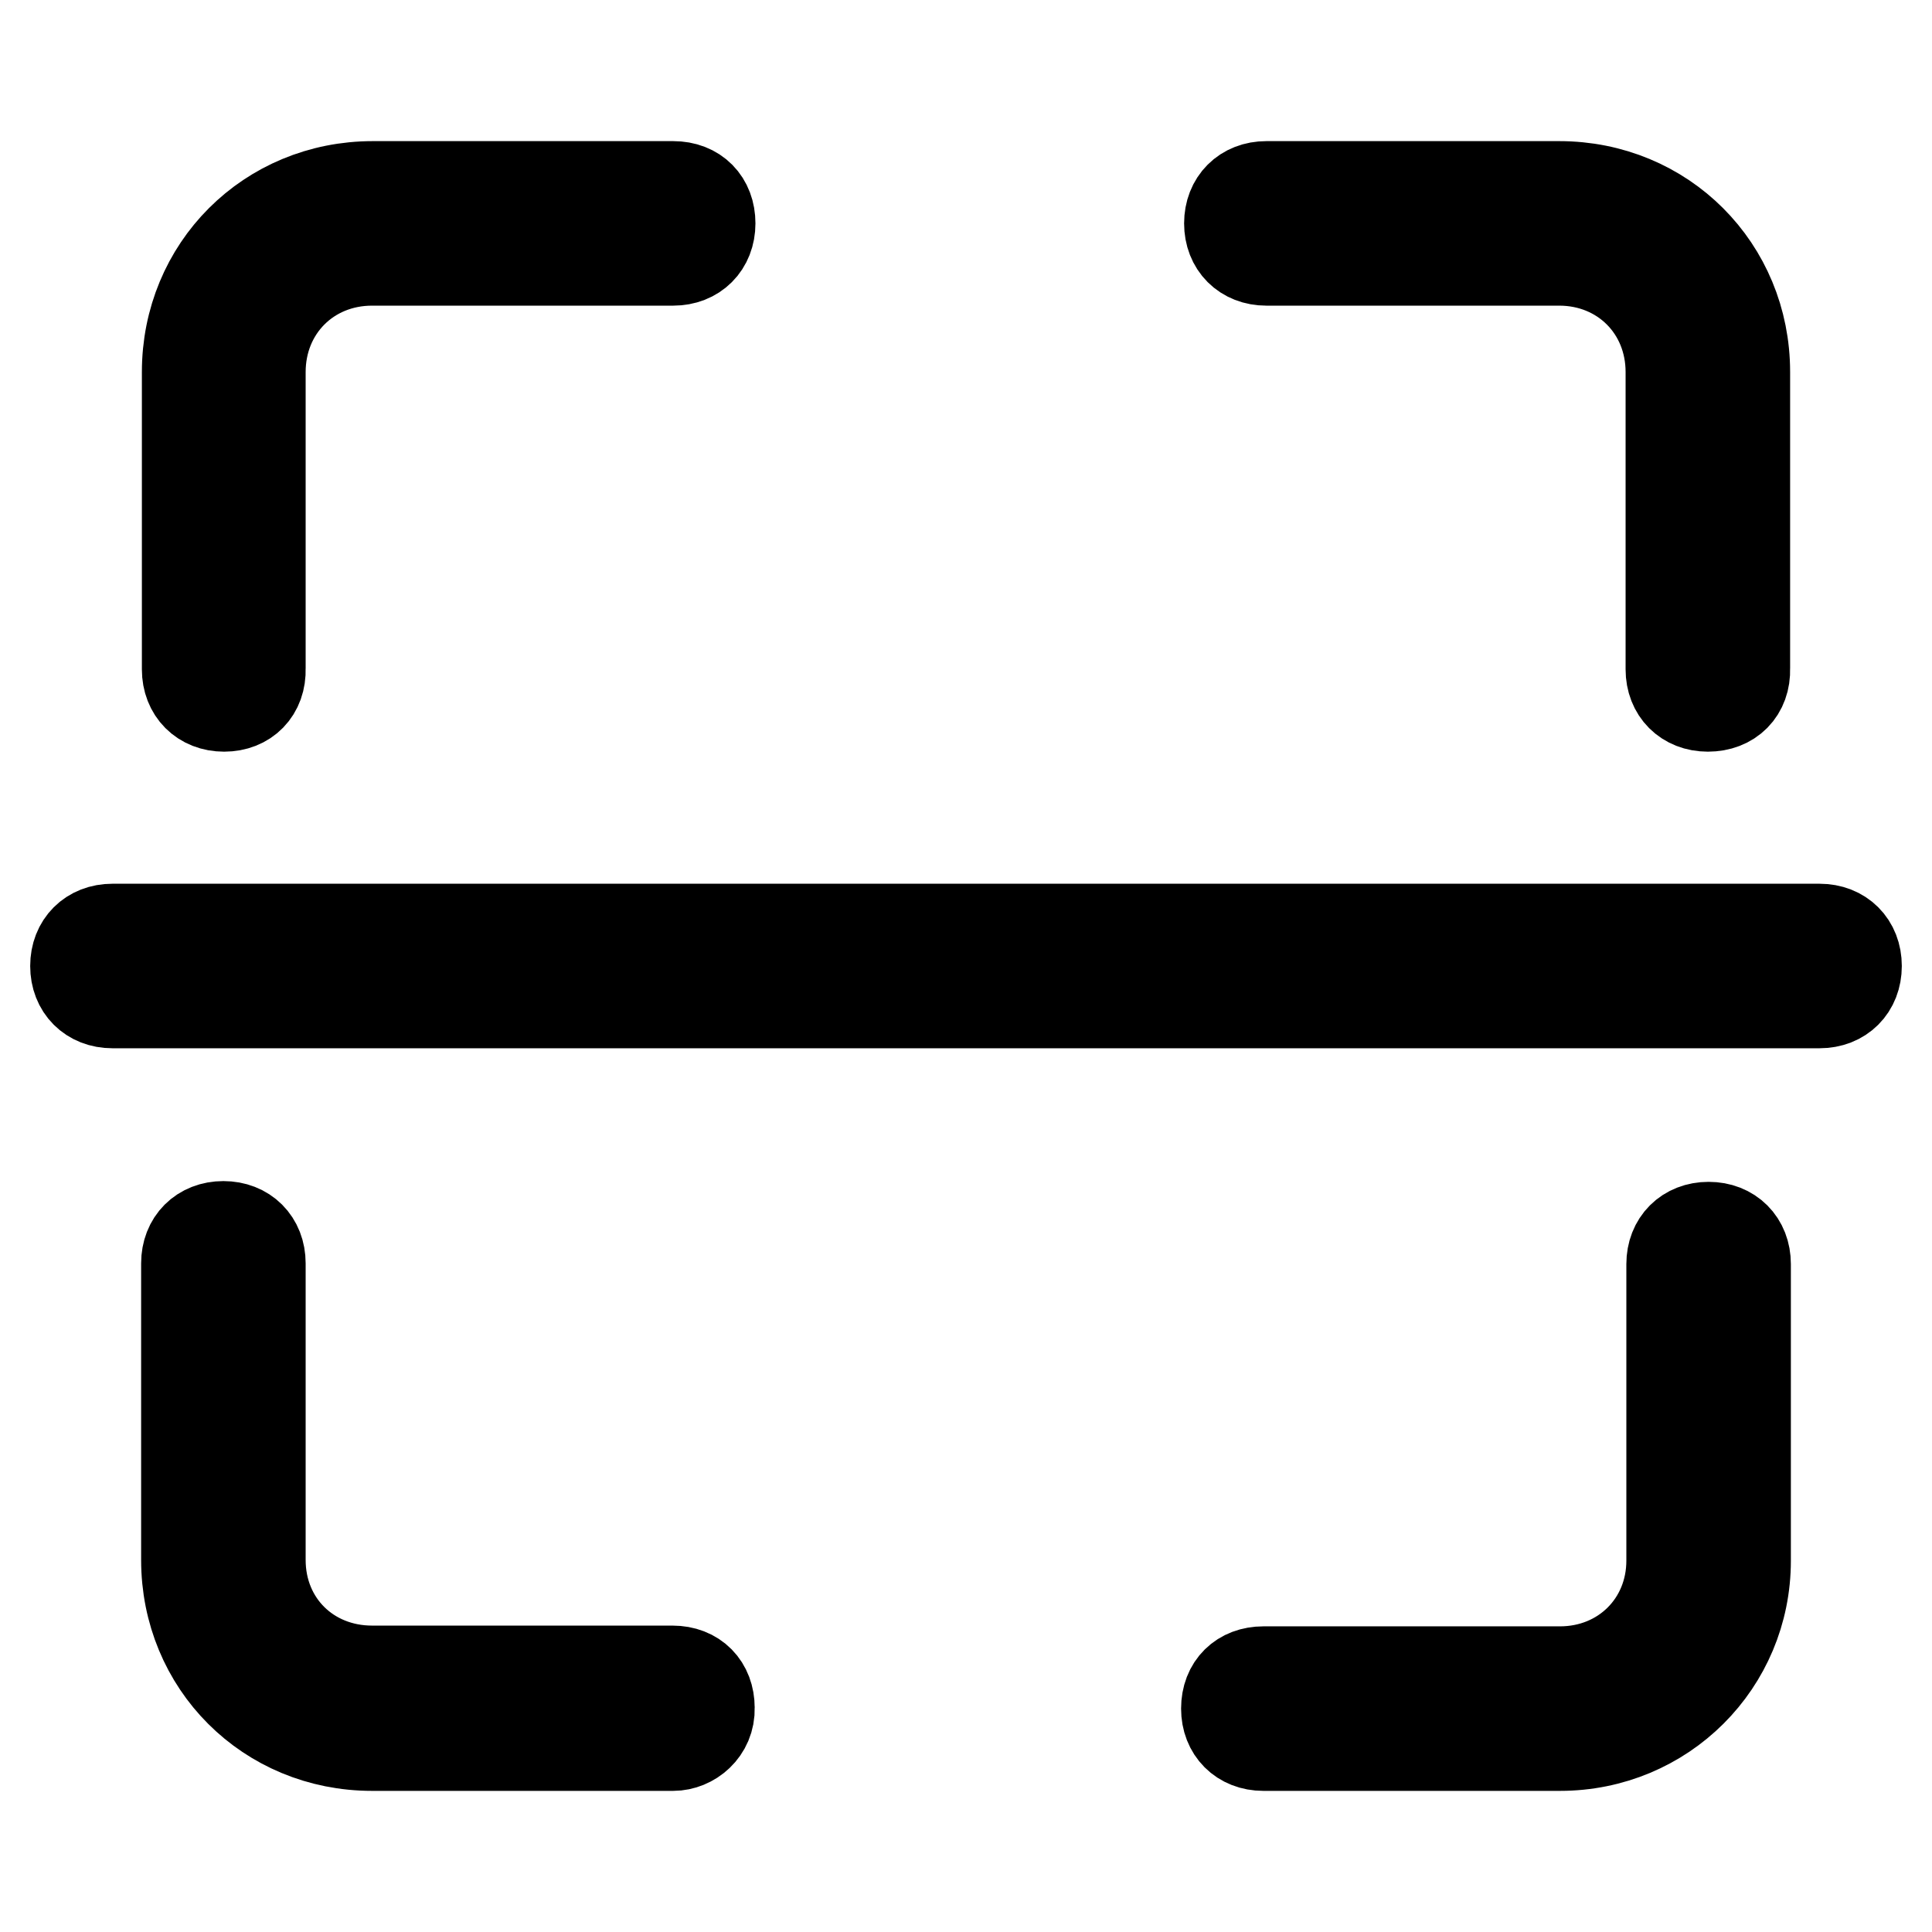 <?xml version="1.0" encoding="utf-8"?>
<!-- Svg Vector Icons : http://www.onlinewebfonts.com/icon -->
<!DOCTYPE svg PUBLIC "-//W3C//DTD SVG 1.1//EN" "http://www.w3.org/Graphics/SVG/1.1/DTD/svg11.dtd">
<svg version="1.1" xmlns="http://www.w3.org/2000/svg" xmlns:xlink="http://www.w3.org/1999/xlink" x="0px" y="0px" viewBox="0 0 256 256" enable-background="new 0 0 256 256" xml:space="preserve">
<g> <path stroke-width="12" fill-opacity="0" stroke="#000000"  d="M206.7,231.3h-39.3c-2.9,0-4.9-2-4.9-4.9c0-3,2-4.9,4.9-4.9h39.3c8.4,0,14.8-6.4,14.8-14.7v-39.3 c0-2.9,2-4.9,4.9-4.9s4.9,2,4.9,4.9v39.3C231.3,220.4,220.4,231.3,206.7,231.3L206.7,231.3z M89.2,231.3H49.3 c-13.8,0-24.6-10.8-24.6-24.6v-39.3c0-2.9,2-4.9,4.9-4.9c2.9,0,4.9,2,4.9,4.9v39.3c0,8.4,6.4,14.7,14.8,14.7h39.8 c3,0,4.9,2,4.9,4.9C94.1,229.3,91.6,231.3,89.2,231.3L89.2,231.3z M29.7,93.6c-2.9,0-4.9-2-4.9-4.9V49.3 c0-13.8,10.8-24.6,24.6-24.6h39.8c3,0,4.9,2,4.9,4.9c0,2.9-2,4.9-4.9,4.9H49.3c-8.4,0-14.8,6.4-14.8,14.8v39.3 C34.6,91.6,32.6,93.6,29.7,93.6L29.7,93.6z M226.3,93.6c-2.9,0-4.9-2-4.9-4.9V49.3c0-8.4-6.4-14.8-14.8-14.8h-38.8 c-2.9,0-4.9-2-4.9-4.9s2-4.9,4.9-4.9h38.8c13.8,0,24.6,10.8,24.6,24.6v39.3C231.3,91.6,229.3,93.6,226.3,93.6L226.3,93.6z M10,128 c0-2.9,2-4.9,4.9-4.9h226.2c2.9,0,4.9,2,4.9,4.9s-2,4.9-4.9,4.9H14.9C12,132.9,10,130.9,10,128L10,128z"/></g>
</svg>